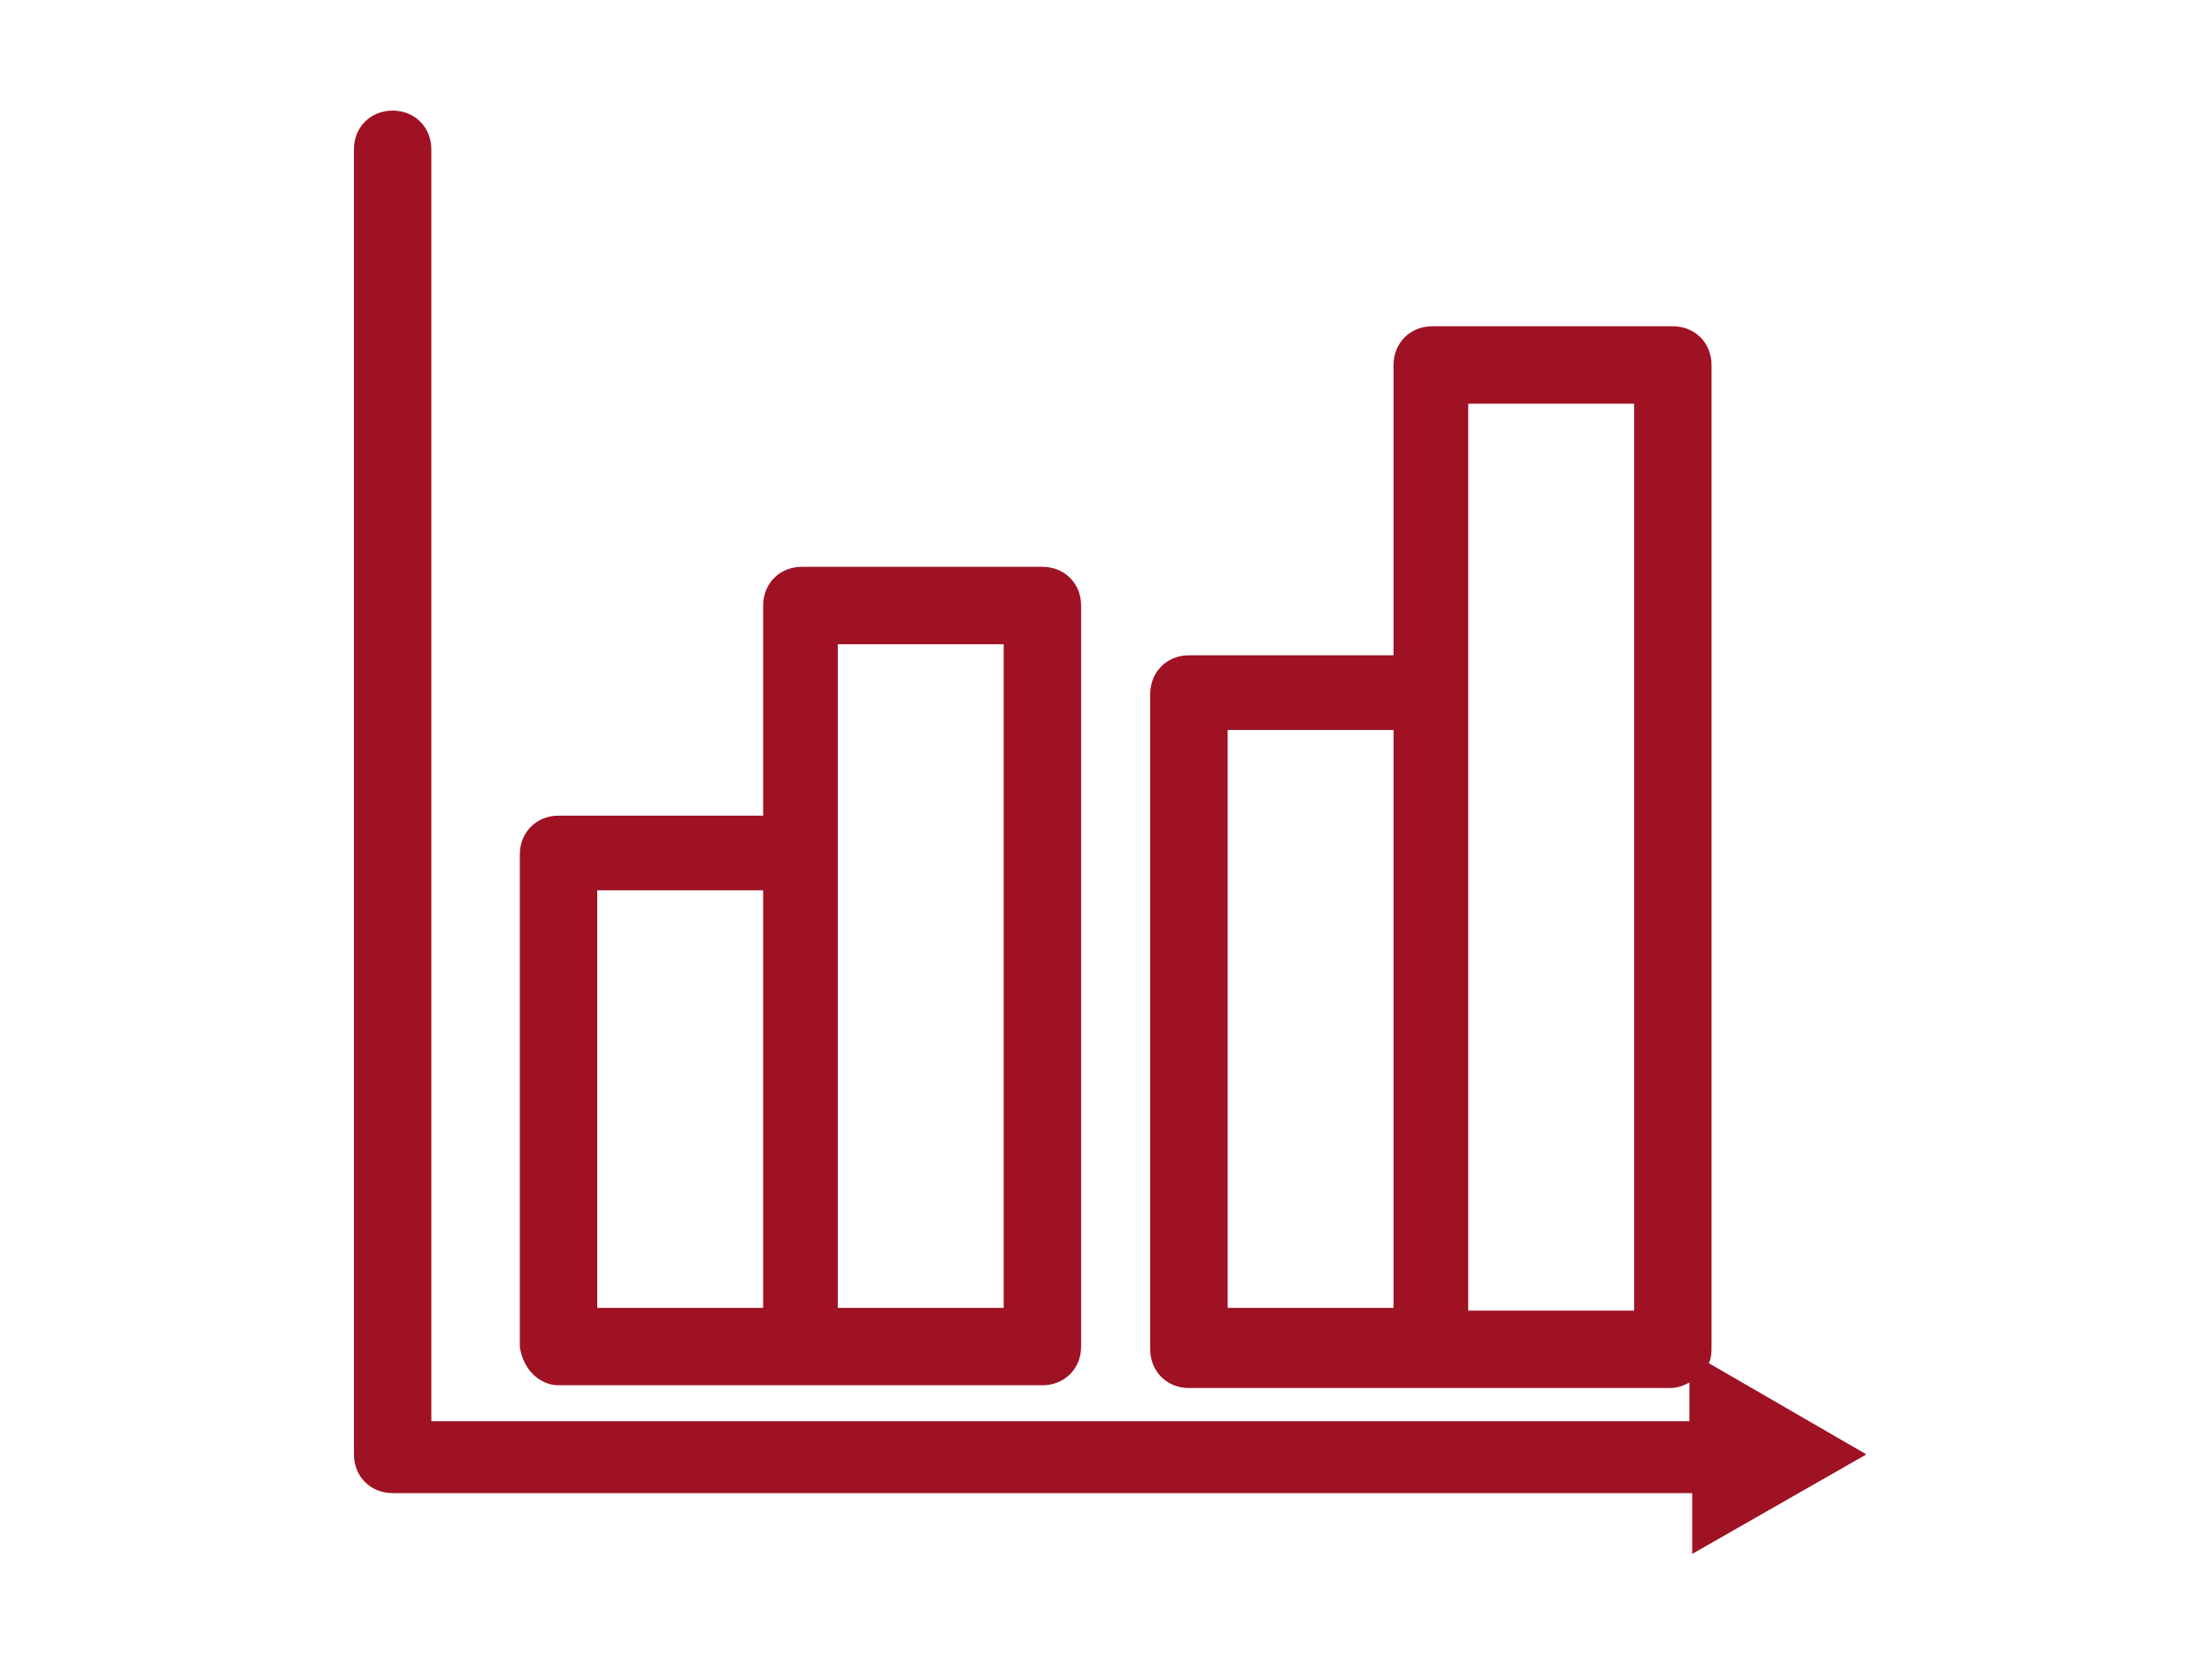 <?xml version="1.0" encoding="utf-8"?>
<!-- Generator: Adobe Illustrator 27.2.0, SVG Export Plug-In . SVG Version: 6.00 Build 0)  -->
<svg version="1.1" id="Livello_1" xmlns="http://www.w3.org/2000/svg" xmlns:xlink="http://www.w3.org/1999/xlink" x="0px" y="0px"
	 viewBox="0 0 80 60" style="enable-background:new 0 0 80 60;" xml:space="preserve">
<style type="text/css">
	.st0{fill:#9E1224;}
</style>
<g>
	<path class="st0" d="M67.5,52.6l-5.7-3.3c0.1-0.2,0.1-0.4,0.1-0.6V13.2c0-0.8-0.6-1.4-1.4-1.4h-8.7c-0.8,0-1.4,0.6-1.4,1.4v10.5H43
		c-0.8,0-1.4,0.6-1.4,1.4v23.7c0,0.8,0.6,1.4,1.4,1.4h8.7h8.7c0.3,0,0.5-0.1,0.7-0.2v1.4H15.6V5.4c0-0.8-0.6-1.4-1.4-1.4
		c-0.8,0-1.4,0.6-1.4,1.4v47.2c0,0.8,0.6,1.4,1.4,1.4h47v2.2L67.5,52.6z M53.1,25V14.6h6v32.8h-6V25z M50.4,26.4v20.9h-6V26.4H50.4z
		"/>
	<path class="st0" d="M20.2,50.1H29h8.7c0.8,0,1.4-0.6,1.4-1.4V21.9c0-0.8-0.6-1.4-1.4-1.4H29c-0.8,0-1.4,0.6-1.4,1.4v7.6h-7.4
		c-0.8,0-1.4,0.6-1.4,1.4v17.8C18.9,49.5,19.5,50.1,20.2,50.1z M21.6,47.3V32.2h6v15.1H21.6z M30.3,30.9v-7.6h6v24h-6V30.9z"/>
</g>
</svg>
